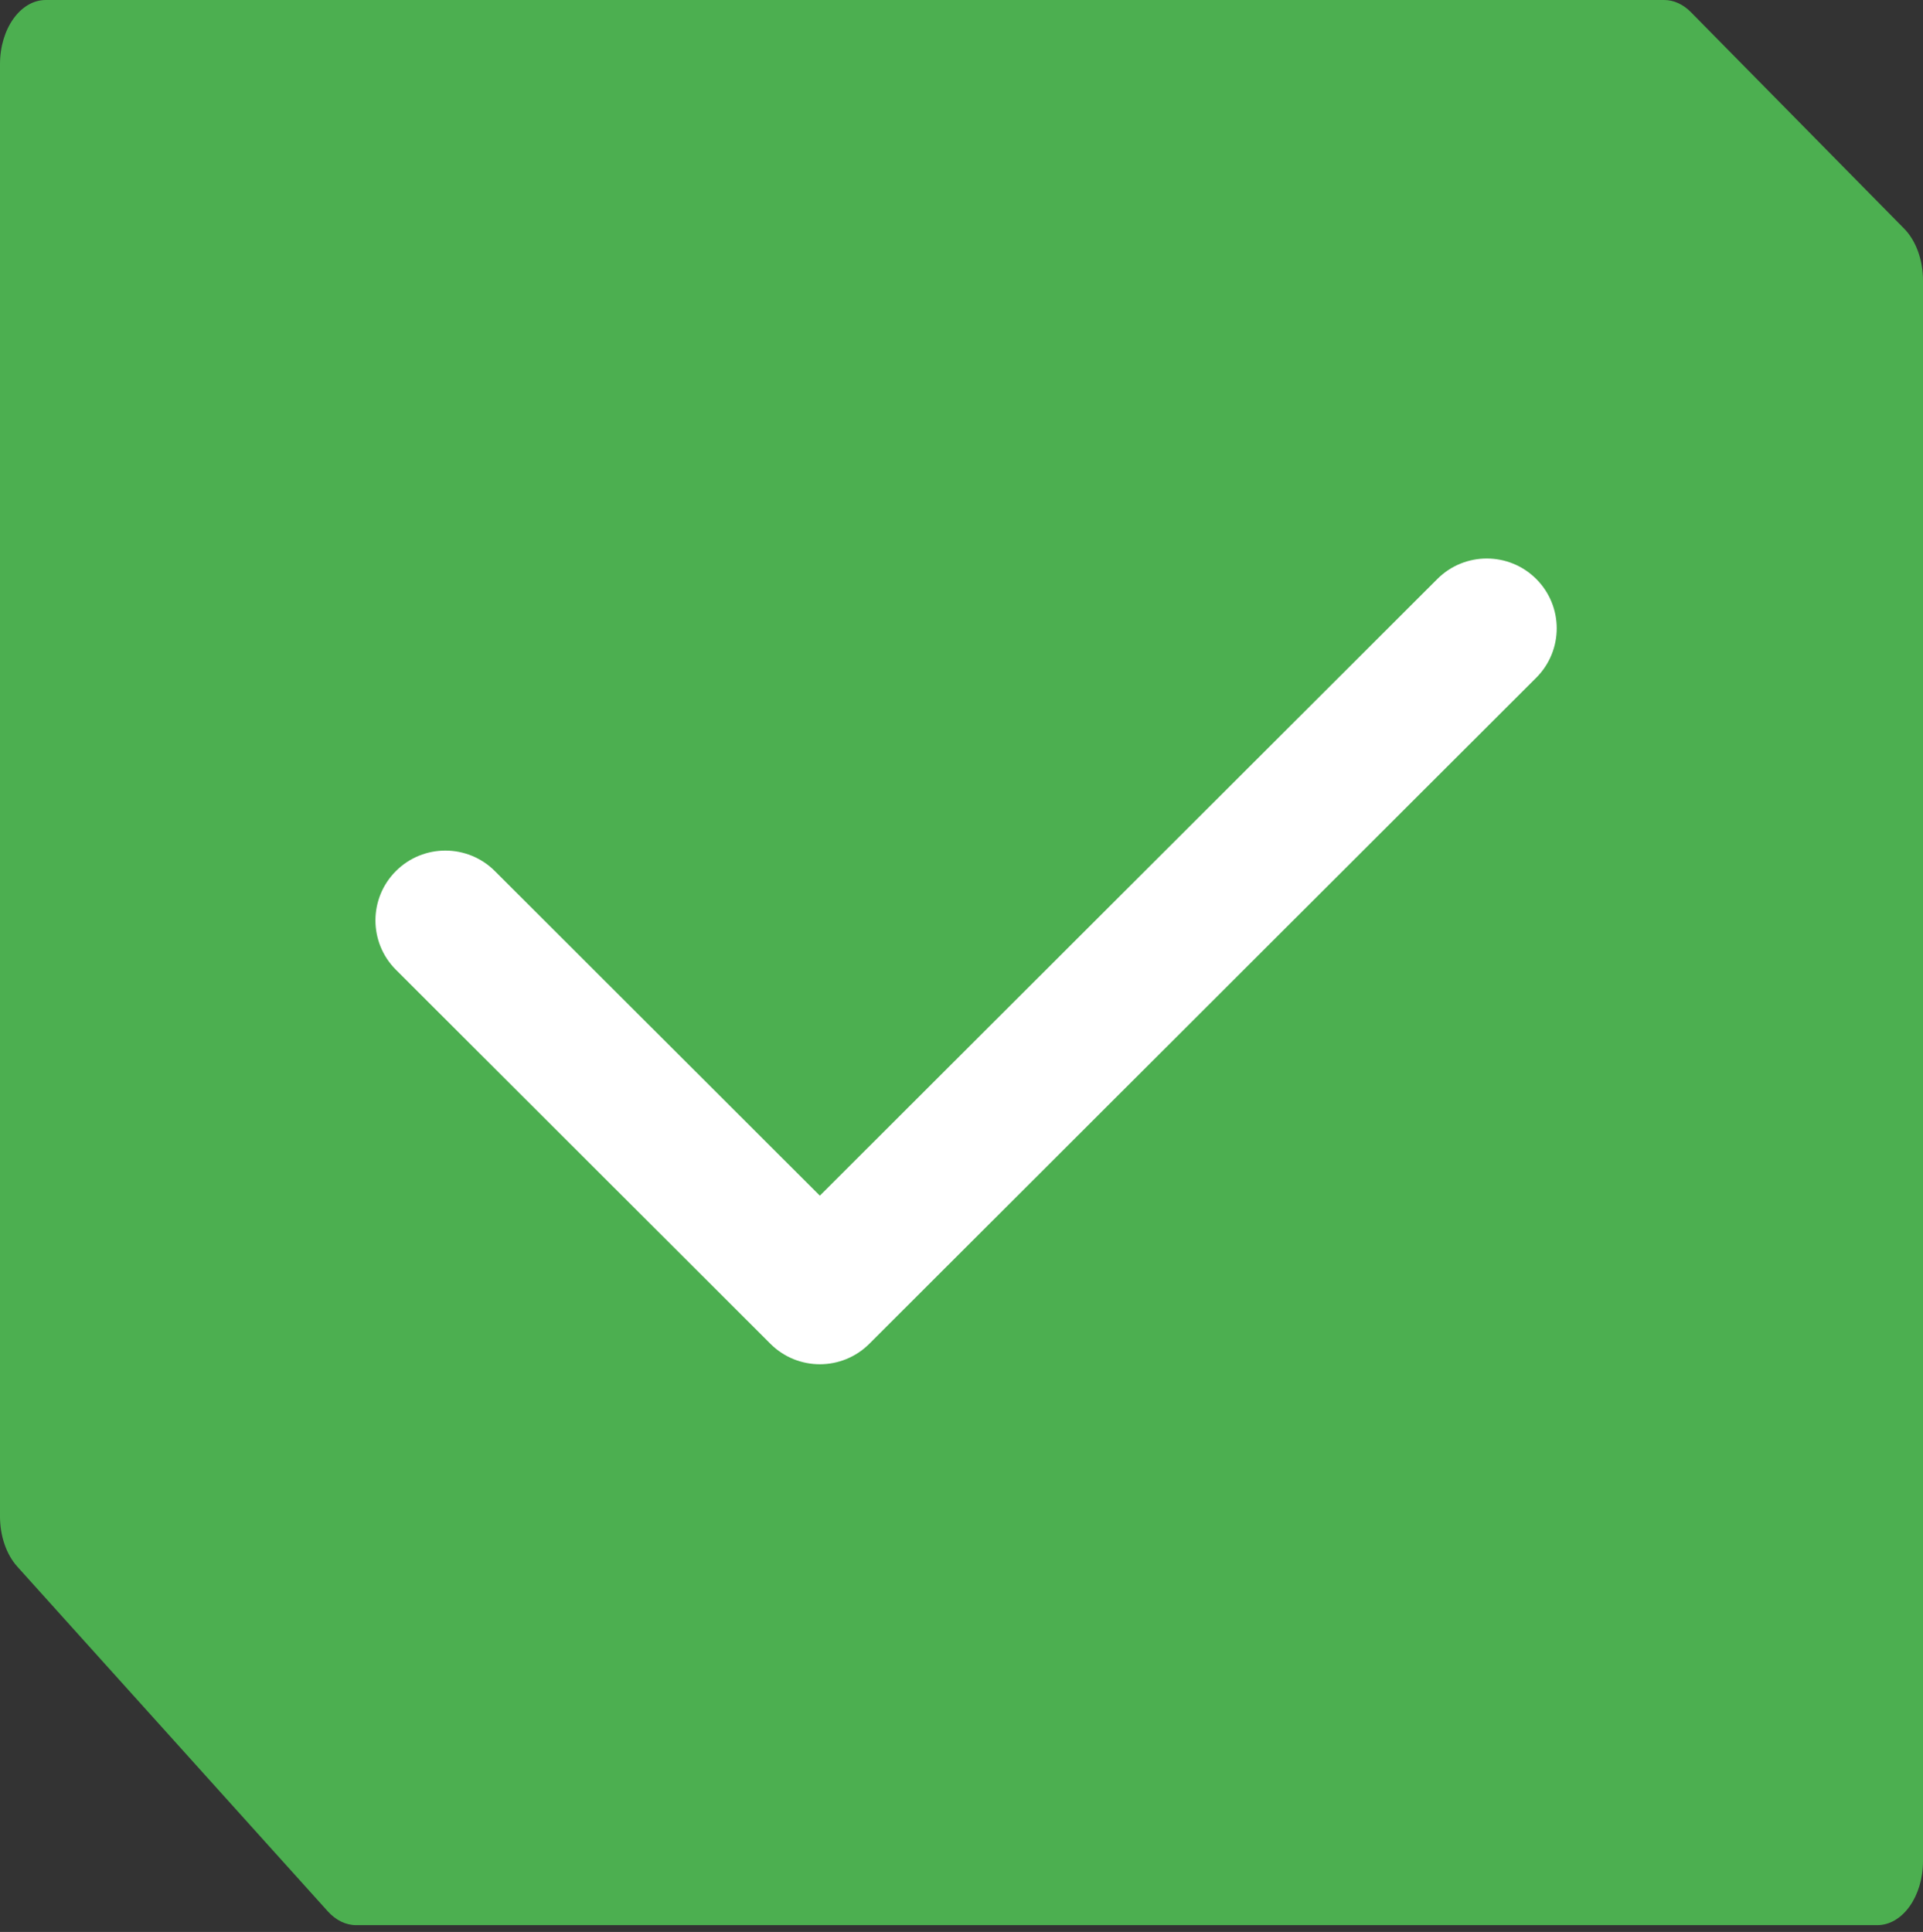 <?xml version="1.0" encoding="UTF-8"?> <svg xmlns="http://www.w3.org/2000/svg" width="210" height="211" viewBox="0 0 210 211" fill="none"><rect x="0" y="0" width="210" height="211" fill="#333333" stroke="none"/><path d="M0 7C0 3.134 2.236 0 4.994 0H181.728C182.78 0 183.805 0.466 184.657 1.331L207.935 24.963C209.232 26.279 210 28.387 210 30.632V203.26C210 207.126 207.764 210.26 205.006 210.26H38.892C37.767 210.26 36.674 209.727 35.791 208.747L1.893 171.108C0.697 169.781 0 167.76 0 165.622V7Z" fill="#4CAF50"></path><path d="M167.763 63.233C164.782 60.255 159.946 60.255 156.965 63.234L89.532 130.587L54.036 95.132C51.054 92.154 46.219 92.154 43.237 95.132C40.255 98.11 40.255 102.94 43.237 105.918L84.133 146.766C85.624 148.256 87.578 149 89.532 149C91.486 149 93.441 148.255 94.931 146.766L167.763 74.02C170.746 71.041 170.746 66.212 167.763 63.233Z" fill="white"></path></svg> 